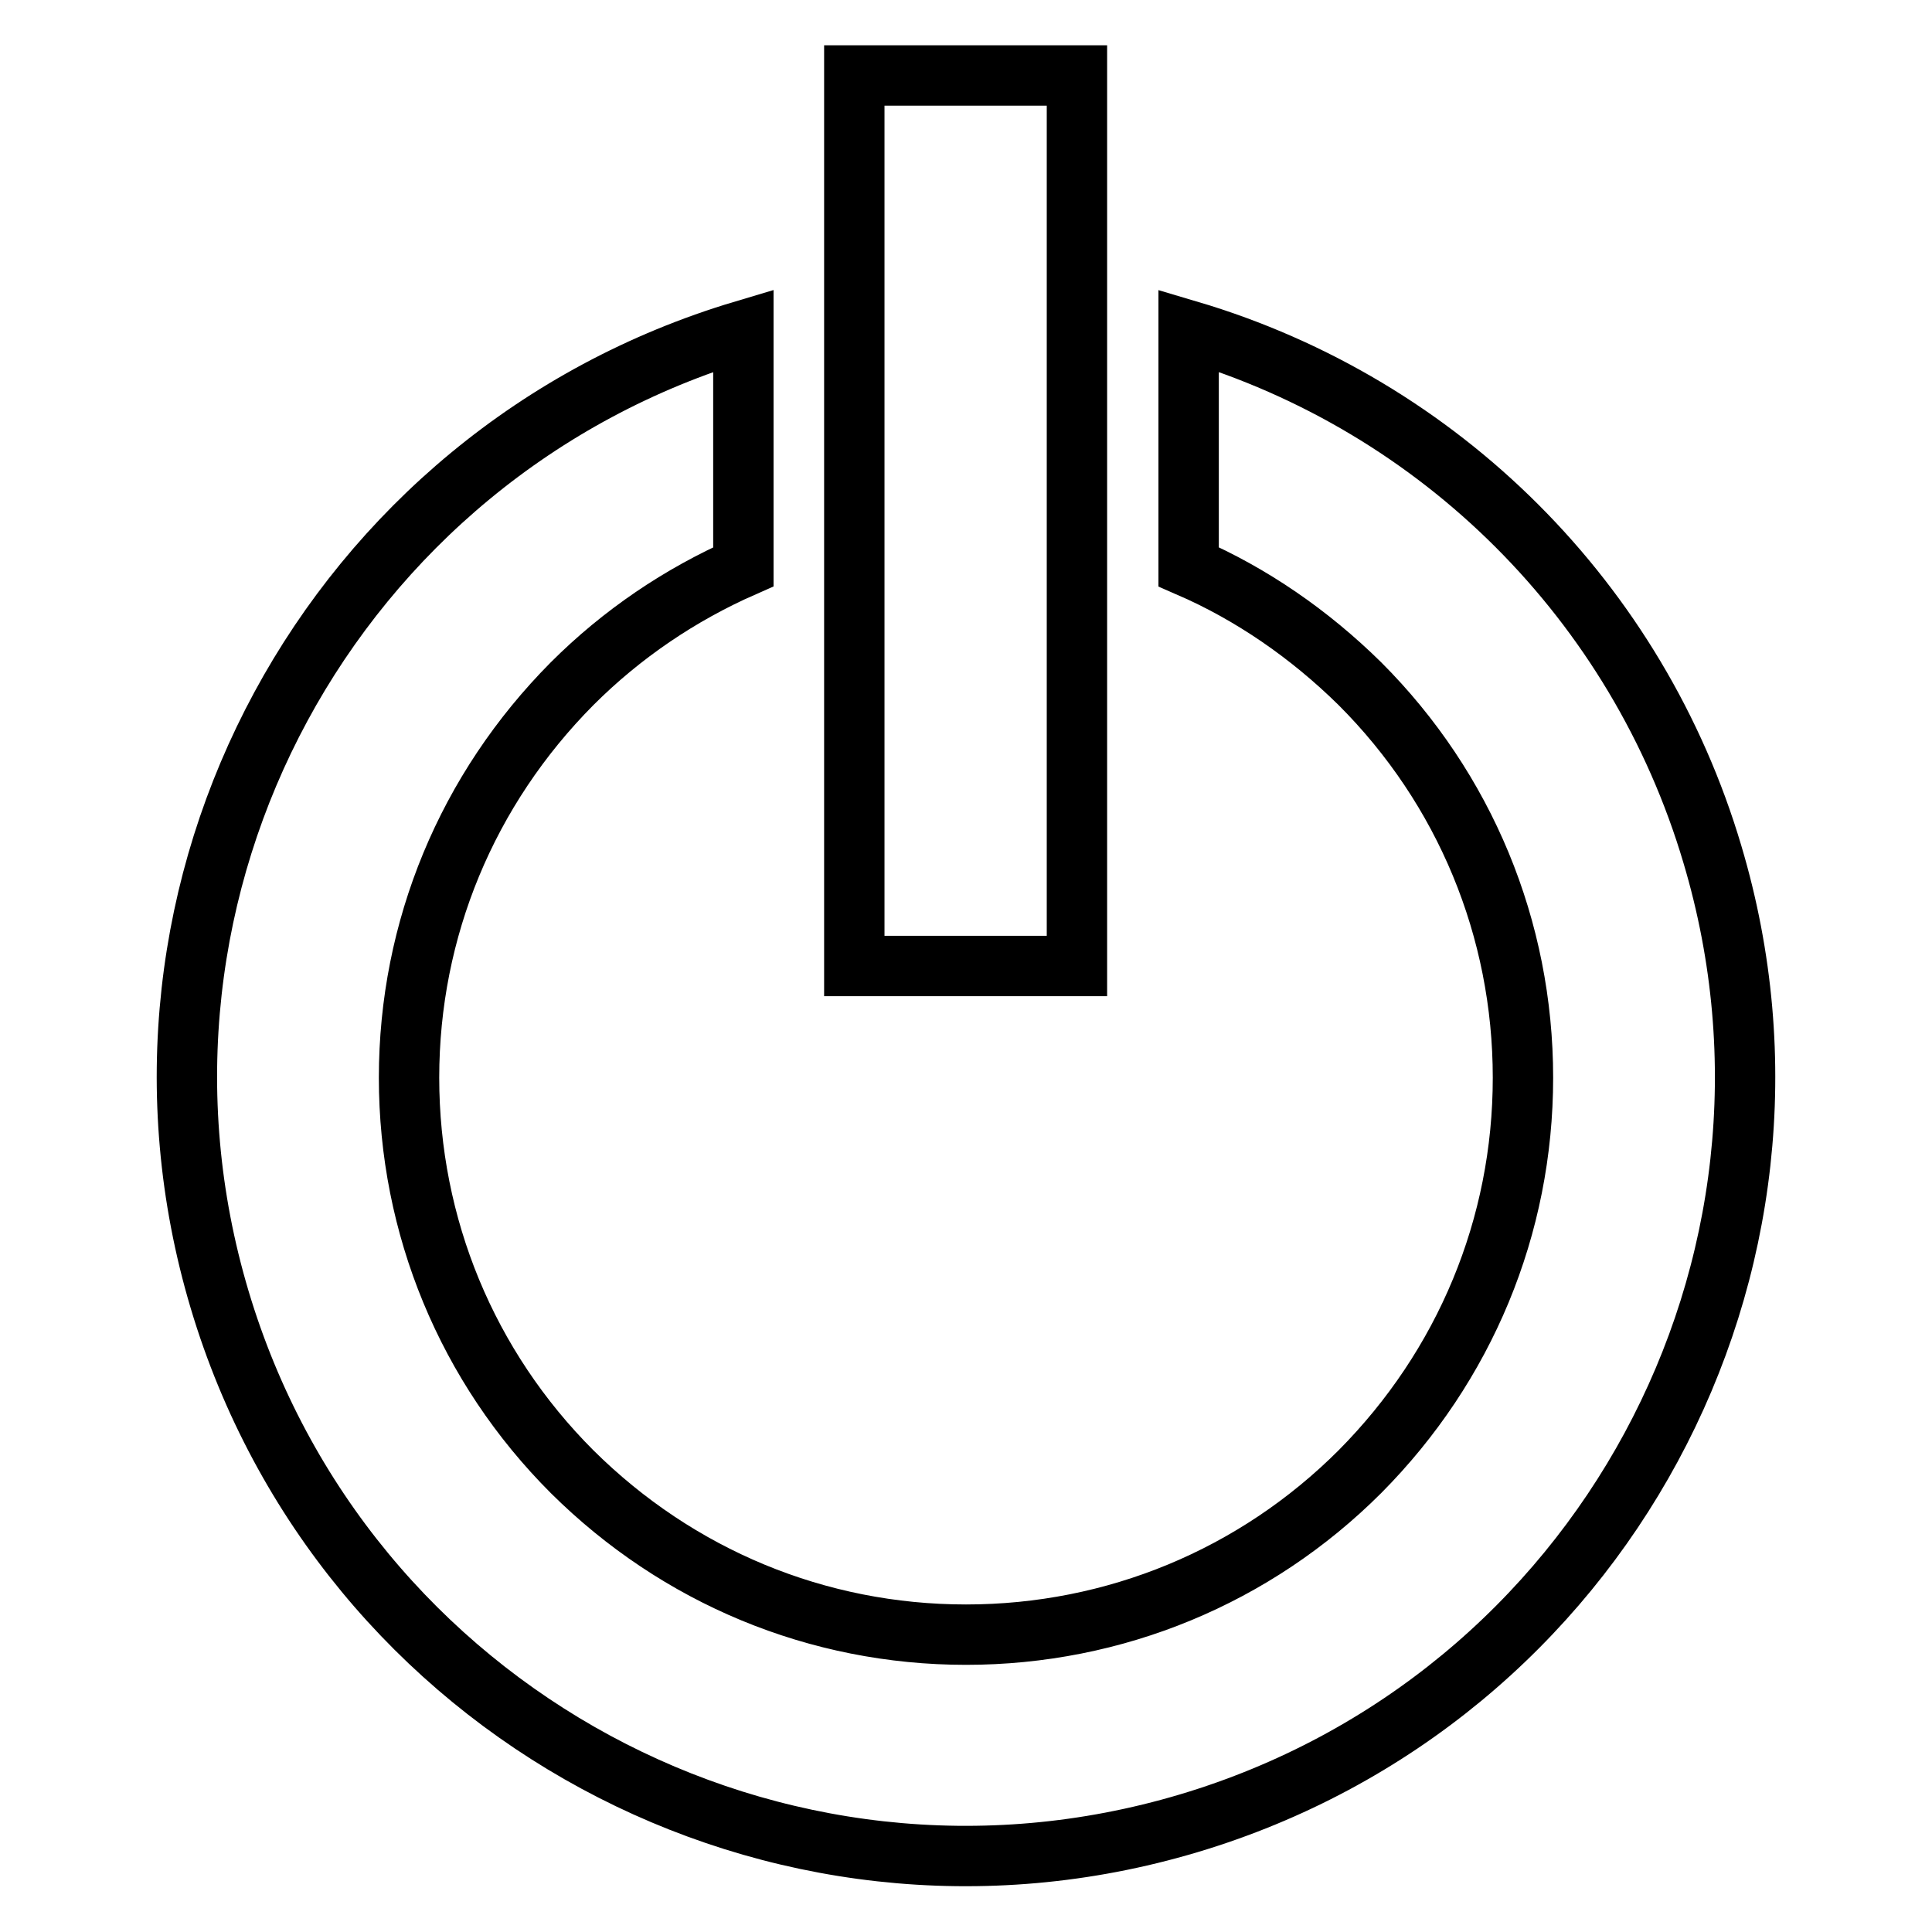 <?xml version="1.0" encoding="utf-8"?>
<!-- Svg Vector Icons : http://www.onlinewebfonts.com/icon -->
<!DOCTYPE svg PUBLIC "-//W3C//DTD SVG 1.1//EN" "http://www.w3.org/Graphics/SVG/1.1/DTD/svg11.dtd">
<svg version="1.1" xmlns="http://www.w3.org/2000/svg" xmlns:xlink="http://www.w3.org/1999/xlink" x="0px" y="0px" viewBox="0 0 256 256" enable-background="new 0 0 256 256" xml:space="preserve">
<g> <path stroke-width="8" fill-opacity="0" stroke="#000000"  d="M157.5,43.8v31.3c8.3,3.6,16,8.9,22.7,15.5c13.9,13.9,21.6,32.5,21.6,52.2c0,19.7-7.7,38.2-21.6,52.2 c-13.9,13.9-32.5,21.6-52.2,21.6c-19.7,0-38.2-7.7-52.2-21.6c-13.9-13.9-21.6-32.5-21.6-52.2c0-19.7,7.7-38.2,21.6-52.2 c6.6-6.6,14.3-11.8,22.7-15.5V43.8c-54.6,16.3-85.7,73.8-69.4,128.4c16.3,54.6,73.8,85.7,128.4,69.4 c54.6-16.3,85.7-73.8,69.4-128.4C217,79.8,190.9,53.7,157.5,43.8z M113.2,10h29.5v118h-29.5V10z"/></g>
</svg>
